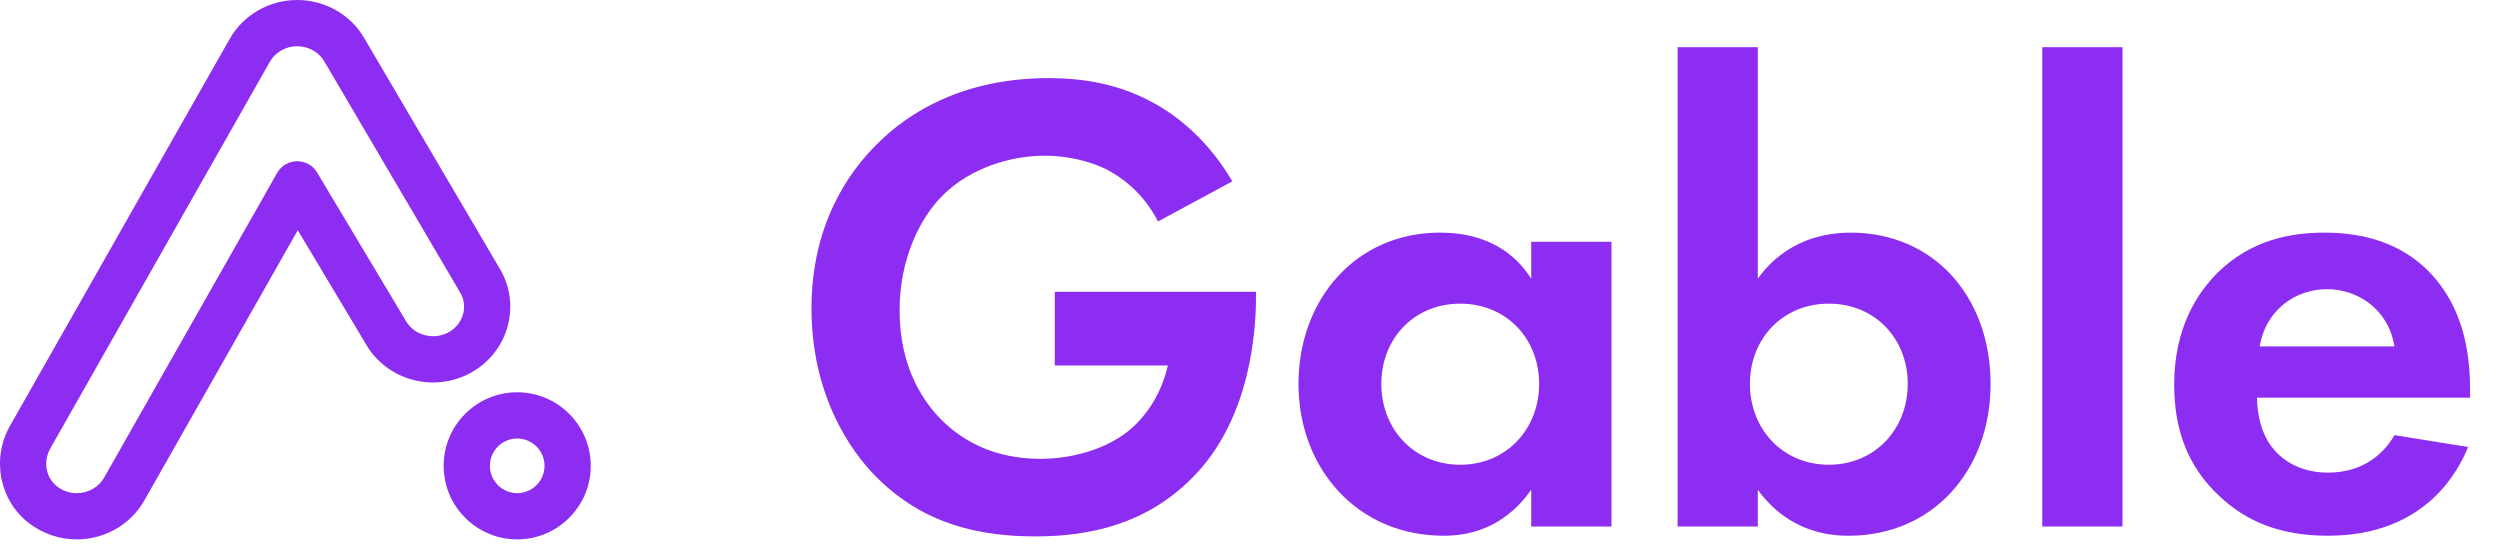 <svg width="146" height="32" viewBox="0 0 146 32" fill="none" xmlns="http://www.w3.org/2000/svg">
<g id="Group 3 Copy 5">
<g id="Group 2">
<g id="Group 5">
<path id="Combined Shape" fill-rule="evenodd" clip-rule="evenodd" d="M17.356 0C15.723 0 14.212 0.866 13.415 2.27L0.589 24.858C-0.513 26.8 -0.032 29.259 1.729 30.581C2.528 31.18 3.485 31.5 4.484 31.5L4.653 31.497C6.222 31.44 7.658 30.585 8.427 29.23L17.39 13.445L21.366 20.091C21.935 21.093 22.897 21.84 24.048 22.164C25.193 22.486 26.406 22.354 27.454 21.793C29.599 20.644 30.417 18.024 29.305 15.901L29.213 15.736L21.287 2.252C20.499 0.866 18.989 0 17.356 0ZM17.356 2.7C18.024 2.7 18.635 3.05 18.949 3.603L26.895 17.12C27.348 17.919 27.041 18.952 26.18 19.413C25.747 19.644 25.253 19.698 24.779 19.564C24.309 19.432 23.929 19.138 23.698 18.731L18.517 10.072C17.986 9.185 16.696 9.2 16.185 10.099L6.078 27.897C5.765 28.45 5.154 28.8 4.484 28.8C4.07 28.8 3.682 28.671 3.35 28.421C2.686 27.923 2.499 26.963 2.937 26.191L15.762 3.603C16.077 3.05 16.687 2.7 17.356 2.7ZM30.204 22.909C27.834 22.909 25.909 24.834 25.909 27.204C25.909 29.574 27.834 31.5 30.204 31.5C32.574 31.5 34.5 29.574 34.5 27.204C34.5 24.834 32.574 22.909 30.204 22.909ZM30.204 25.609C31.083 25.609 31.8 26.326 31.8 27.204C31.8 28.083 31.083 28.8 30.204 28.8C29.326 28.8 28.609 28.083 28.609 27.204C28.609 26.326 29.326 25.609 30.204 25.609Z" fill="#8D2DF2"/>
</g>
</g>
<path id="Gable" fill-rule="evenodd" clip-rule="evenodd" d="M116.25 22.418C116.25 27.486 112.871 31.288 107.956 31.288C106.88 31.288 104.461 31.096 102.656 28.6V30.75H97.972V2.757H102.656V16.274C104.308 13.97 106.65 13.586 108.071 13.586C112.986 13.586 116.25 17.387 116.25 22.418ZM69.586 27.947C66.936 30.597 63.672 31.326 60.485 31.326C57.298 31.326 53.995 30.674 51.192 27.87C50.309 26.987 47.391 23.762 47.391 18.002C47.391 13.048 49.618 10.014 51.154 8.478C53.074 6.52 56.299 4.562 61.253 4.562C63.173 4.562 65.208 4.869 67.167 5.906C68.818 6.75 70.623 8.286 71.967 10.59L67.627 12.933C66.744 11.205 65.439 10.322 64.632 9.899C63.557 9.362 62.213 9.093 61.023 9.093C58.987 9.093 56.683 9.822 55.109 11.358C53.65 12.779 52.536 15.237 52.536 18.117C52.536 21.534 53.995 23.57 55.071 24.606C56.223 25.72 58.027 26.795 60.754 26.795C62.443 26.795 64.363 26.334 65.784 25.259C66.783 24.491 67.781 23.186 68.203 21.342H61.599V17.042H73.349V17.349C73.349 19.077 73.119 24.453 69.586 27.947ZM89.424 30.75V28.599C87.735 31.019 85.507 31.287 84.317 31.287C79.21 31.287 75.831 27.294 75.831 22.417C75.831 17.502 79.171 13.585 84.087 13.585C85.354 13.585 87.85 13.815 89.424 16.273V14.123H94.109V30.75H89.424ZM85.277 27.141C82.589 27.141 80.669 25.068 80.669 22.418C80.669 19.769 82.589 17.733 85.277 17.733C87.965 17.733 89.885 19.769 89.885 22.418C89.885 25.068 87.965 27.141 85.277 27.141ZM106.804 27.141C104.116 27.141 102.196 25.068 102.196 22.418C102.196 19.769 104.116 17.733 106.804 17.733C109.492 17.733 111.412 19.769 111.412 22.418C111.412 25.068 109.492 27.141 106.804 27.141ZM123.954 2.757V30.75H119.269V2.757H123.954ZM135.958 31.287C141.757 31.287 143.638 27.332 144.137 26.103L139.837 25.412C139.069 26.756 137.725 27.601 135.958 27.601C134.153 27.601 133.117 26.718 132.617 26.027C132.08 25.297 131.811 24.222 131.811 23.223H144.253V22.839C144.253 21.035 144.022 18.423 142.256 16.311C141.104 14.929 139.145 13.585 135.766 13.585C133.769 13.585 131.465 14.007 129.507 15.927C128.317 17.118 126.973 19.153 126.973 22.455C126.973 25.067 127.741 27.217 129.584 28.945C131.235 30.519 133.27 31.287 135.958 31.287ZM131.965 20.229H139.837C139.453 17.963 137.61 16.888 135.882 16.888C134.154 16.888 132.349 18.002 131.965 20.229Z" fill="#8D2DF2"/>
</g>
</svg>
